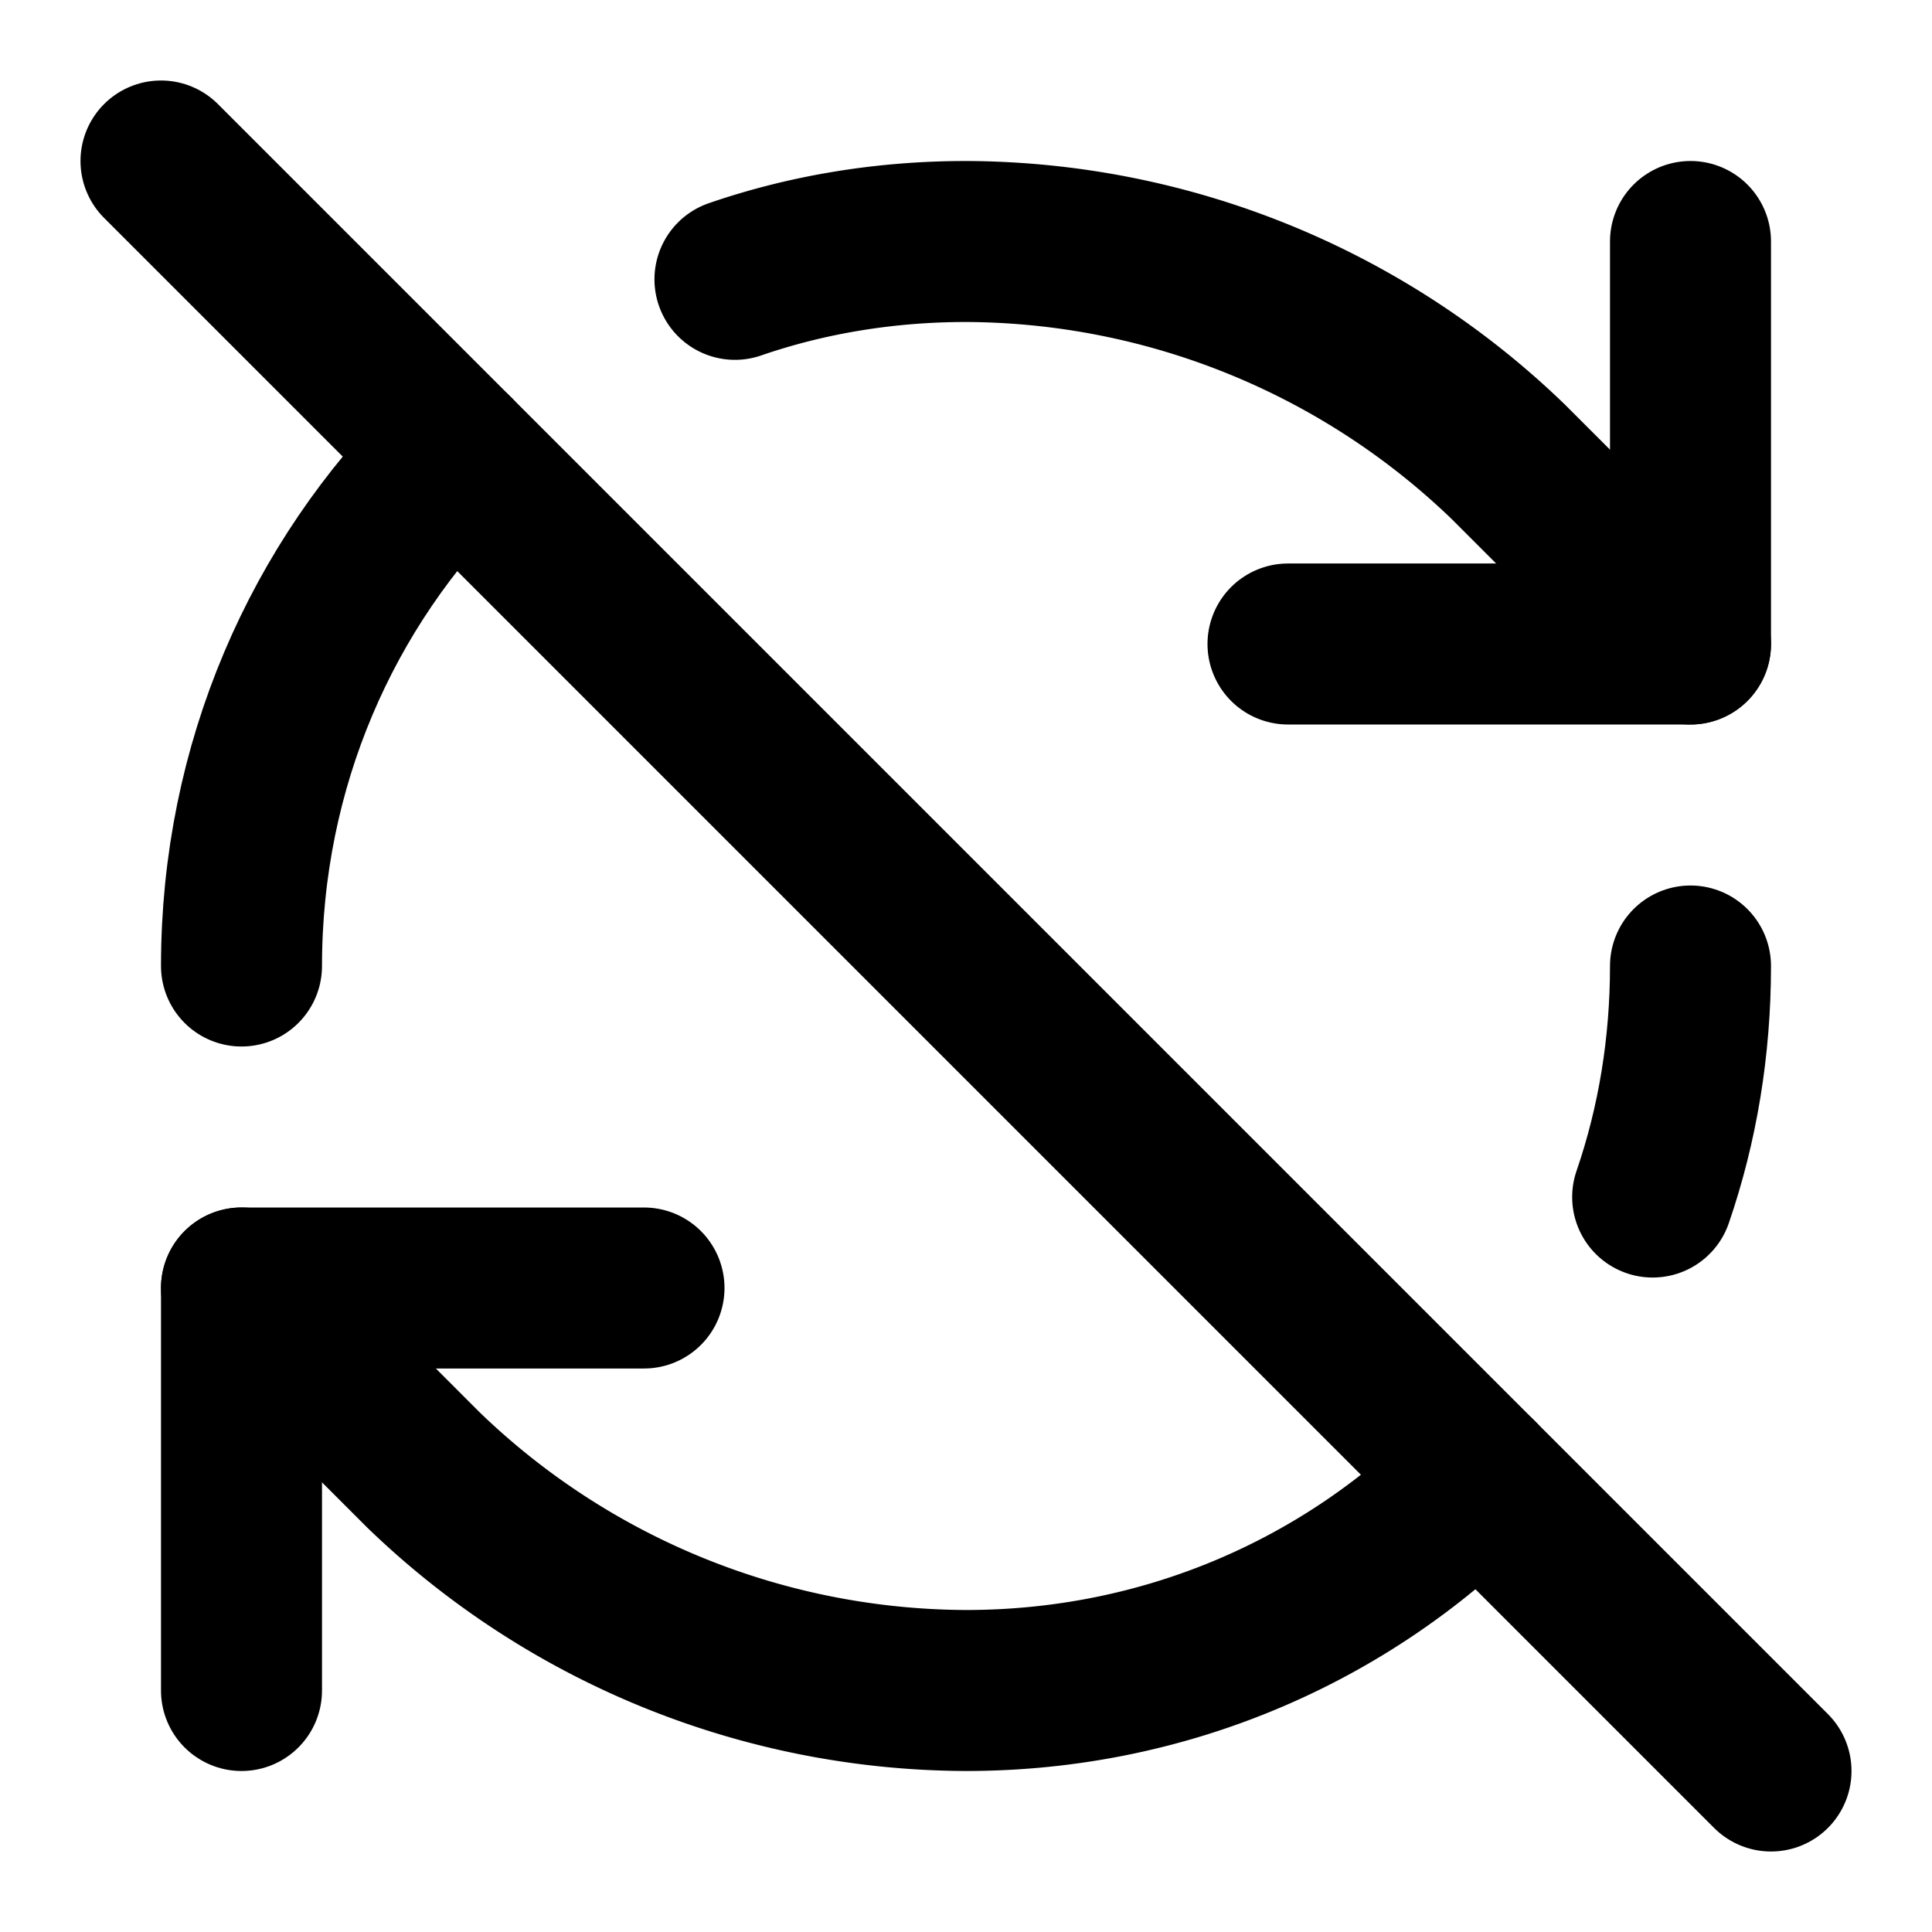 <svg
  xmlns="http://www.w3.org/2000/svg"
  width="24"
  height="24"
  viewBox="0 0 24 24"
  fill="none"
  stroke="currentColor"
  stroke-width="2"
  stroke-linecap="round"
  stroke-linejoin="round"
>
  <path d="M21 8L18.74 5.74A9.75 9.75 0 0 0 12 3C11 3 10.03 3.16 9.13 3.47" />
  <path d="M8 16H3v5" />
  <path d="M3 12C3 9.51 4 7.26 5.64 5.64" />
  <path d="m3 16 2.26 2.26A9.75 9.75 0 0 0 12 21c2.49 0 4.74-1 6.36-2.64" />
  <path d="M21 12c0 1-.16 1.97-.47 2.87" />
  <path d="M21 3v5h-5" />
  <path d="M22 22 2 2" />
</svg>
